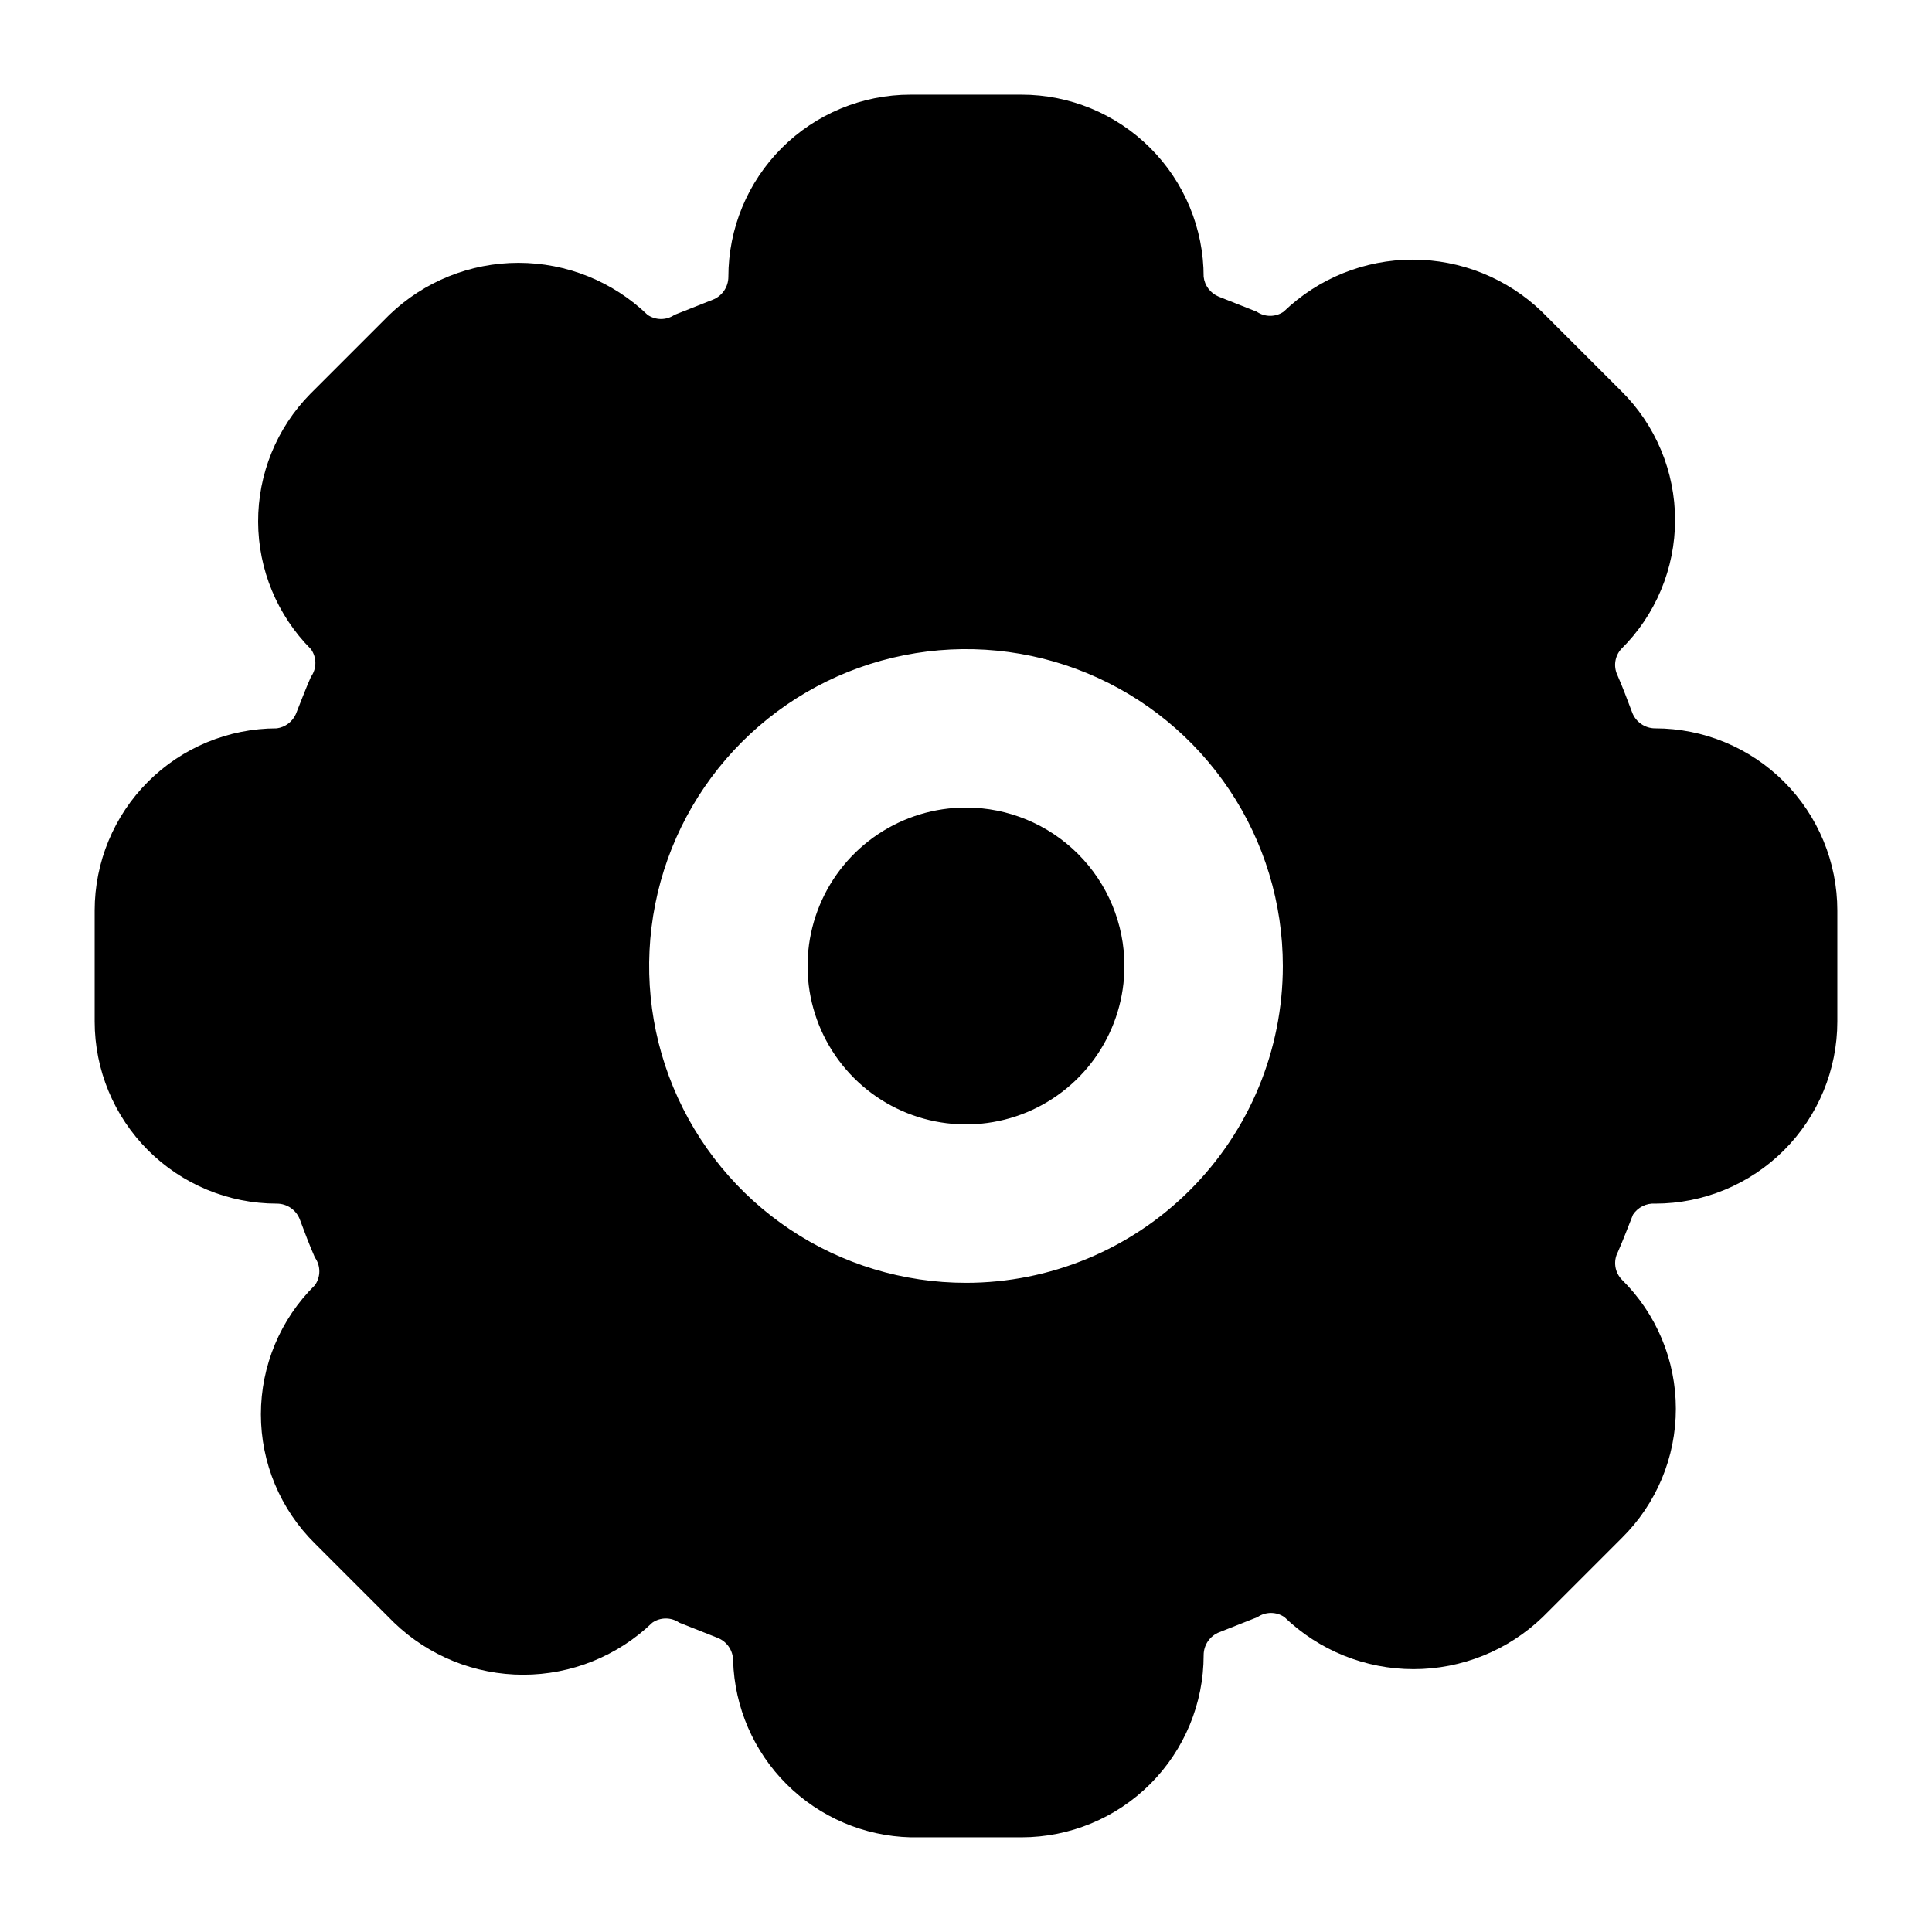 <?xml version="1.0" encoding="UTF-8"?>
<!-- Uploaded to: ICON Repo, www.iconrepo.com, Generator: ICON Repo Mixer Tools -->
<svg fill="#000000" width="800px" height="800px" version="1.1" viewBox="144 144 512 512" xmlns="http://www.w3.org/2000/svg">
 <path d="m582.63 337.02c-1.32 0-2.609-0.402-3.699-1.152-1.086-0.75-1.918-1.812-2.387-3.047-1.262-3.359-2.519-6.719-3.988-10.078-0.488-1.102-0.648-2.32-0.461-3.512s0.711-2.301 1.508-3.203c4.535-4.473 8.133-9.801 10.586-15.676 2.457-5.871 3.723-12.176 3.723-18.543s-1.266-12.668-3.723-18.543c-2.453-5.875-6.051-11.203-10.586-15.672l-20.992-20.992c-9.191-8.852-21.453-13.797-34.215-13.797s-25.027 4.945-34.219 13.797c-1.047 0.723-2.293 1.105-3.566 1.105-1.277 0-2.519-0.383-3.57-1.105l-10.074-3.988c-1.074-0.441-2.008-1.16-2.711-2.082-0.699-0.922-1.145-2.016-1.277-3.168 0-12.805-5.09-25.086-14.145-34.141-9.055-9.055-21.332-14.141-34.141-14.141h-29.387c-12.805 0-25.086 5.086-34.141 14.141-9.055 9.055-14.141 21.336-14.141 34.141 0 1.32-0.402 2.609-1.152 3.699-0.75 1.086-1.812 1.922-3.047 2.391l-10.078 3.988c-1.047 0.719-2.293 1.105-3.566 1.105-1.273 0-2.519-0.387-3.57-1.105-9.191-8.852-21.457-13.797-34.215-13.797-12.762 0-25.027 4.945-34.219 13.797l-20.992 20.992c-8.867 9.023-13.82 21.184-13.781 33.84 0.039 12.652 5.066 24.781 13.992 33.754 0.77 1.07 1.184 2.356 1.184 3.672 0 1.32-0.414 2.606-1.184 3.676-1.469 3.356-2.731 6.715-3.988 9.863-0.453 1.008-1.152 1.879-2.031 2.539-0.883 0.664-1.918 1.09-3.008 1.242-12.805 0-25.086 5.086-34.141 14.141-9.055 9.055-14.141 21.336-14.141 34.141v29.387c0 12.809 5.086 25.086 14.141 34.141 9.055 9.055 21.336 14.145 34.141 14.145 1.32 0 2.609 0.398 3.699 1.148 1.086 0.75 1.922 1.812 2.391 3.047 1.258 3.359 2.516 6.719 3.988 10.078 0.766 1.07 1.18 2.356 1.18 3.672 0 1.32-0.414 2.606-1.18 3.676-4.535 4.469-8.133 9.797-10.586 15.672-2.457 5.875-3.723 12.176-3.723 18.543s1.266 12.672 3.723 18.547c2.453 5.871 6.051 11.199 10.586 15.672l20.992 20.992c9.191 8.848 21.453 13.797 34.215 13.797 12.762 0 25.027-4.949 34.219-13.797 1.051-0.723 2.293-1.109 3.566-1.109 1.277 0 2.519 0.387 3.57 1.109l10.074 3.988c1.238 0.469 2.301 1.301 3.051 2.387 0.75 1.09 1.148 2.379 1.148 3.699 0.371 12.336 5.453 24.059 14.195 32.762 8.746 8.711 20.492 13.734 32.828 14.051h29.387c12.809 0 25.086-5.086 34.141-14.141 9.055-9.055 14.145-21.336 14.145-34.141 0-1.32 0.398-2.609 1.148-3.699 0.75-1.086 1.812-1.918 3.047-2.387l10.078-3.988c1.051-0.723 2.293-1.109 3.566-1.109 1.277 0 2.519 0.387 3.57 1.109 9.191 8.848 21.457 13.793 34.219 13.793 12.758 0 25.023-4.945 34.215-13.793l20.992-20.992c4.531-4.473 8.129-9.801 10.586-15.676 2.457-5.871 3.719-12.176 3.719-18.543s-1.262-12.672-3.719-18.543c-2.457-5.875-6.055-11.203-10.586-15.672-0.93-0.957-1.535-2.184-1.723-3.504s0.047-2.668 0.672-3.844c1.473-3.359 2.731-6.719 3.988-9.867 0.633-0.969 1.508-1.75 2.543-2.266 1.031-0.516 2.184-0.75 3.336-0.672 12.805 0 25.086-5.09 34.141-14.145 9.055-9.055 14.141-21.332 14.141-34.141v-29.387c0-12.805-5.086-25.086-14.141-34.141-9.055-9.055-21.336-14.141-34.141-14.141zm-182.63 146.94c-16.609 0-32.844-4.922-46.652-14.148-13.809-9.227-24.57-22.344-30.926-37.684-6.356-15.344-8.02-32.227-4.777-48.516 3.238-16.289 11.234-31.25 22.98-42.992 11.742-11.746 26.703-19.742 42.992-22.98 16.289-3.242 33.172-1.578 48.516 4.777 15.34 6.356 28.457 17.117 37.684 30.926 9.227 13.809 14.148 30.043 14.148 46.652 0 22.27-8.844 43.625-24.594 59.371-15.746 15.75-37.102 24.594-59.371 24.594zm41.984-83.965c0 8.305-2.465 16.418-7.078 23.324-4.613 6.902-11.168 12.285-18.84 15.465-7.672 3.176-16.113 4.008-24.258 2.387-8.145-1.621-15.625-5.617-21.496-11.492-5.871-5.871-9.871-13.352-11.492-21.492-1.621-8.148-0.785-16.586 2.391-24.262 3.176-7.668 8.559-14.227 15.465-18.84 6.902-4.613 15.02-7.074 23.324-7.074 11.133 0 21.812 4.422 29.684 12.297 7.875 7.875 12.301 18.551 12.301 29.688z"/>
</svg>
